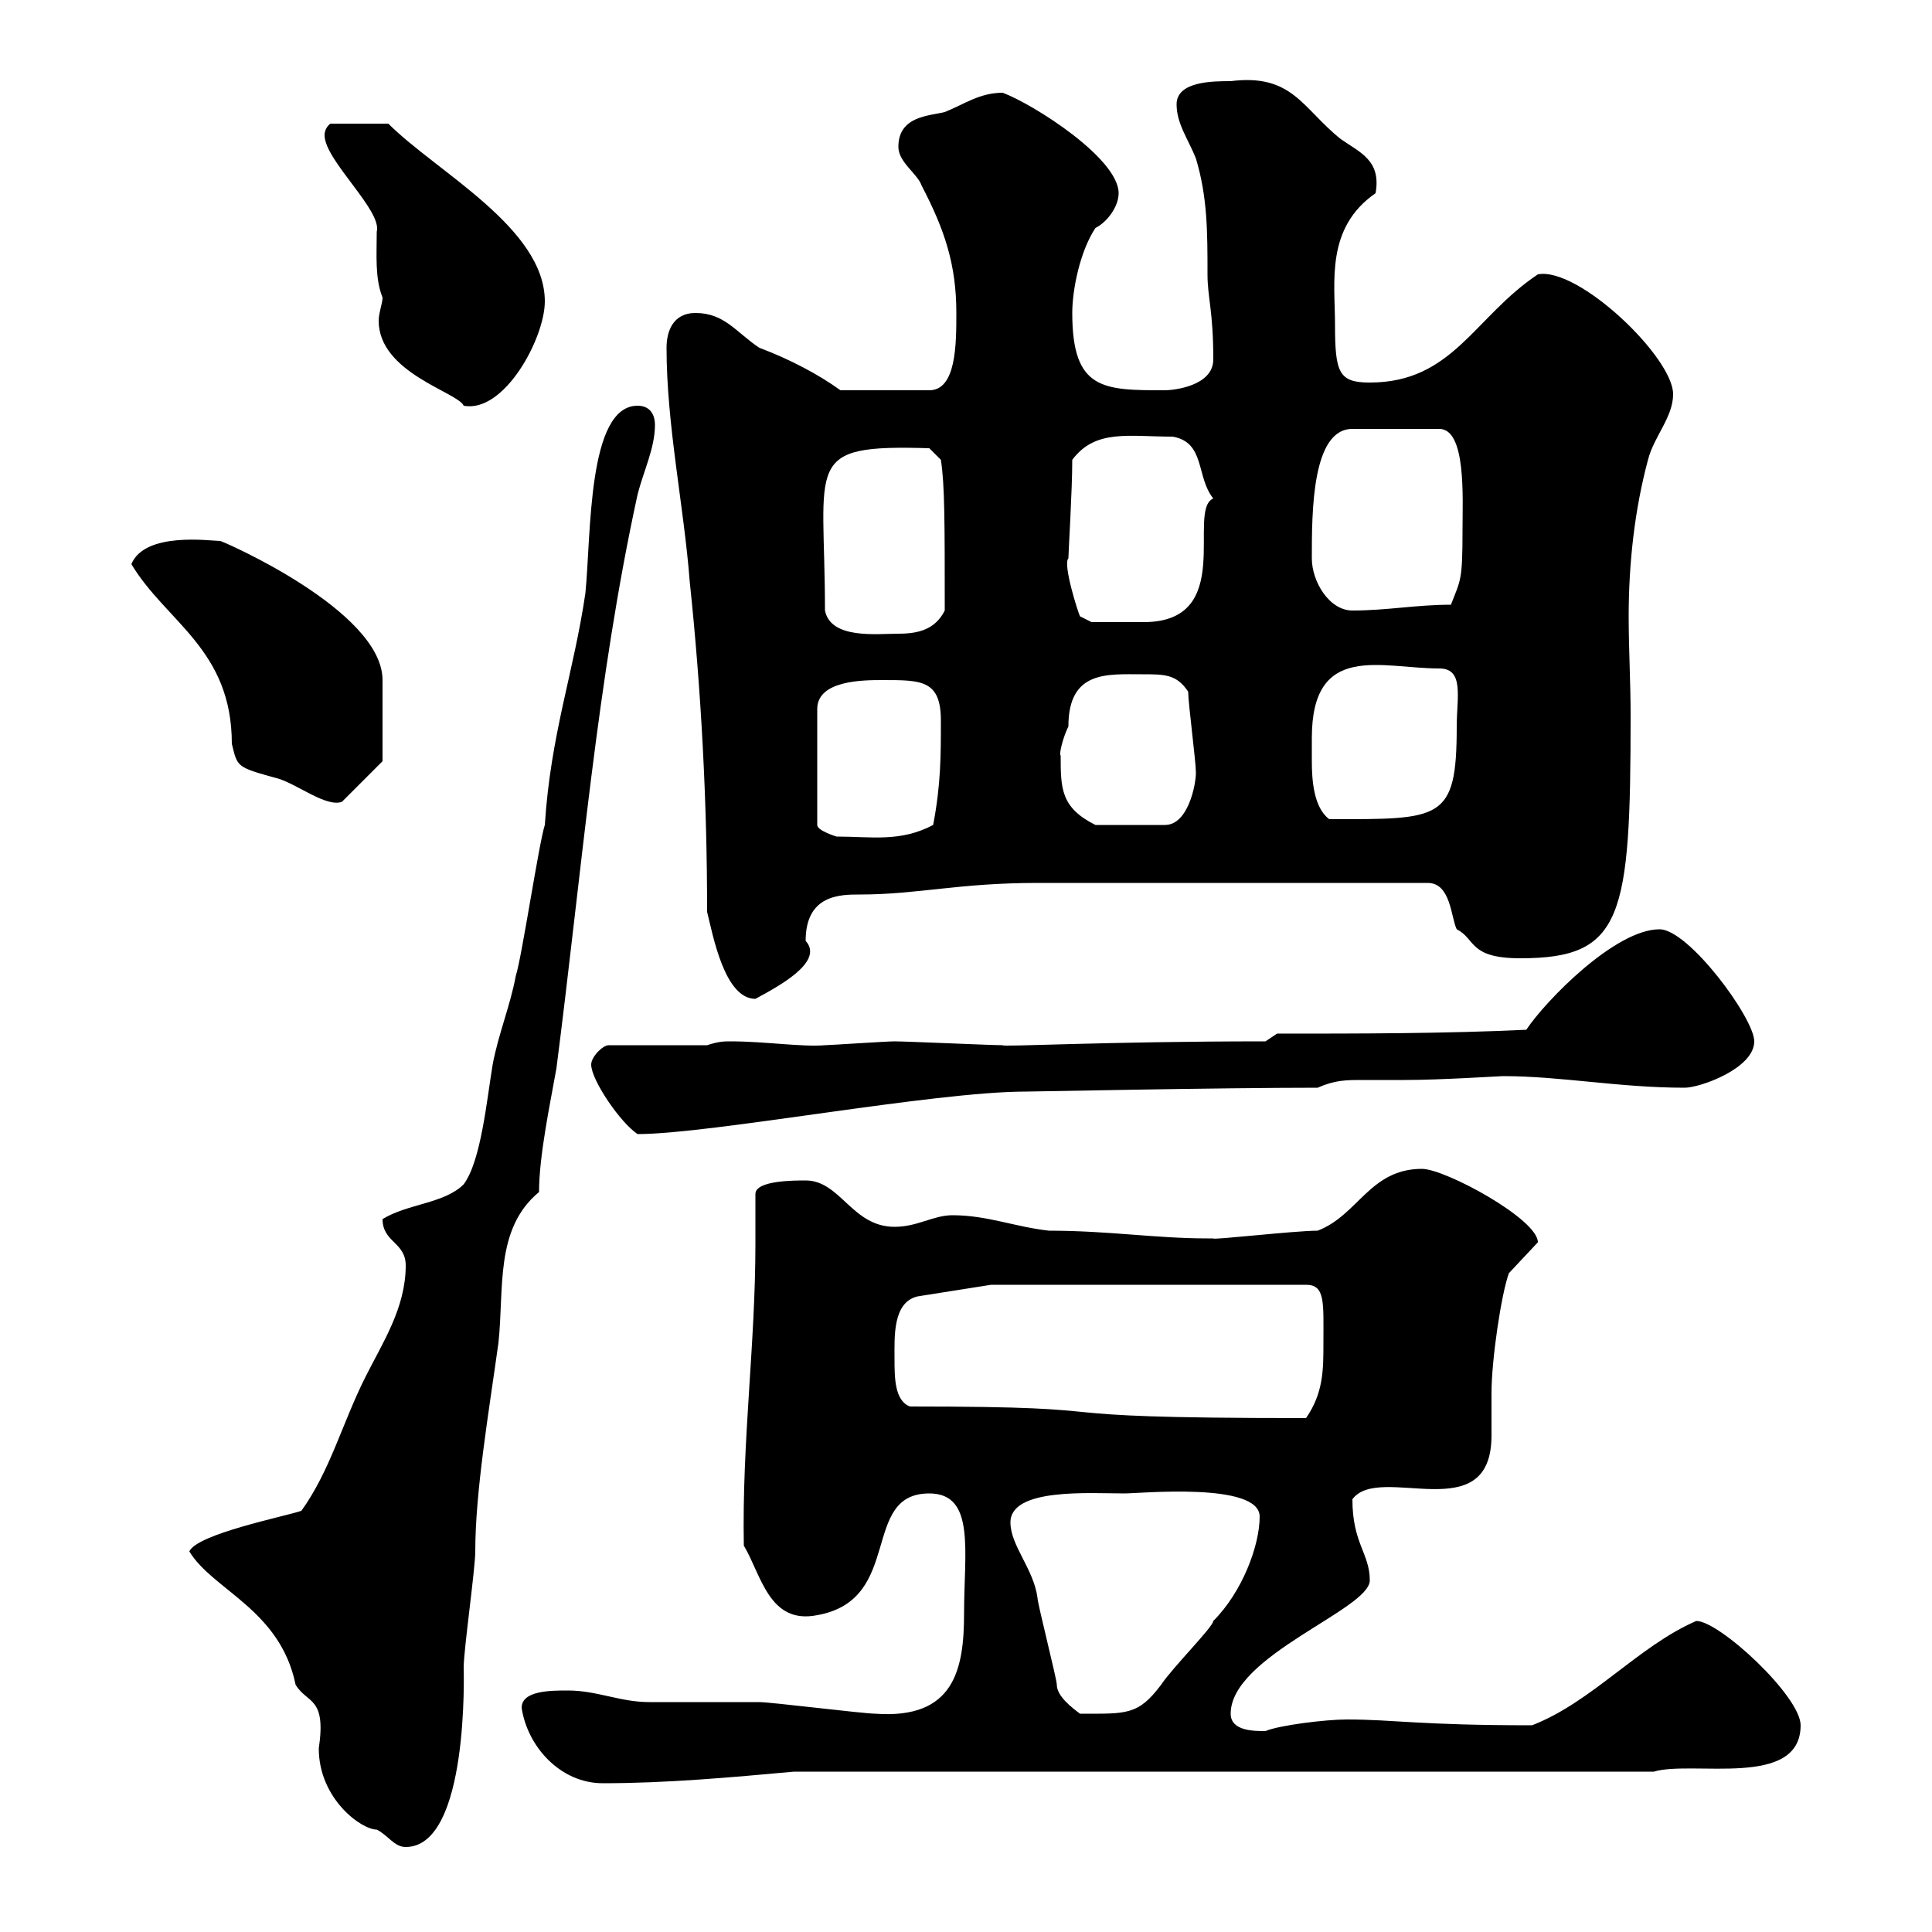 <svg xmlns="http://www.w3.org/2000/svg" xmlns:xlink="http://www.w3.org/1999/xlink" width="300" height="300"><path d="M29.40 240.90C33 246.90 43.50 249.90 45.90 261.60C47.70 264.60 50.70 263.40 49.50 271.50C49.50 279.30 56.10 284.10 58.50 284.10C60.30 285 61.20 286.80 63 286.80C72.90 286.80 72 259.20 72 258.90C72 256.20 73.80 243.60 73.80 240.90C73.80 231.60 75.90 219.30 77.40 208.50C78.30 200.10 76.80 190.80 83.70 185.10C83.70 179.40 85.50 171 86.40 165.90C90.30 135.60 92.70 105.60 99 76.80C99.90 73.20 101.70 69.60 101.70 66C101.70 64.20 100.80 63 99 63C91.20 63 91.80 83.10 90.90 92.10C89.10 104.40 85.50 114 84.60 128.10C83.70 130.80 81 148.80 80.10 151.50C79.20 156.30 77.40 160.50 76.50 165.30C75.60 170.70 74.70 180.30 72 183.90C69 186.90 63.30 186.90 59.40 189.30C59.40 192.90 63 192.90 63 196.50C63 203.10 59.40 208.50 56.70 213.90C53.10 221.10 51.30 228.30 46.80 234.60C44.10 235.50 30.60 238.20 29.40 240.90ZM81 265.20C81.90 271.20 87 276.90 93.60 276.90C103.50 276.90 113.40 276 123.30 275.10L256.80 275.10C262.80 273.30 279.60 277.80 279.60 267.90C279.60 263.40 267 251.70 263.40 251.70C254.40 255.60 247.20 264.30 237.90 267.90C220.20 267.90 216.60 267 209.10 267C205.80 267 198.60 267.90 196.50 268.80C194.70 268.80 191.10 268.80 191.10 266.10C191.10 257.10 212.70 249.90 212.70 245.40C212.70 241.20 210 239.70 210 232.80C214.20 227.10 231.60 237.60 231.60 222.90C231.60 220.80 231.60 218.10 231.60 216.30C231.60 211.20 233.10 201 234.30 197.70L238.80 192.90C238.80 189.30 224.40 181.50 220.80 181.50C212.70 181.50 210.90 188.70 204.60 191.10C201 191.10 188.10 192.60 188.40 192.30C188.40 192.30 187.50 192.30 187.50 192.30C179.40 192.30 172.20 191.10 162.90 191.10C157.50 190.50 153.30 188.70 147.90 188.70C144.90 188.70 142.50 190.50 138.90 190.50C132.30 190.50 130.50 183.30 125.10 183.30C123.30 183.30 117.30 183.30 117.30 185.40C117.30 187.80 117.30 190.50 117.30 193.20C117.30 208.80 115.20 223.80 115.50 240C118.20 244.50 119.40 252.30 126.90 250.80C140.40 248.40 133.50 231.90 144.30 231.90C151.50 231.90 149.70 240.90 149.70 250.50C149.70 259.20 148.20 267 135.90 266.10C134.10 266.10 119.70 264.30 117.90 264.30C116.10 264.30 102.60 264.30 100.80 264.30C96.30 264.30 92.70 262.50 88.20 262.50C85.50 262.50 81 262.50 81 265.20ZM156.90 236.40C156.90 231 169.20 231.90 174.60 231.90C177 231.90 195.60 230.10 195.60 235.50C195.60 240 192.90 247.20 188.40 251.70C188.40 252.60 182.10 258.90 180.30 261.60C176.70 266.40 174.90 266.10 167.70 266.10C166.50 265.20 164.10 263.40 164.10 261.60C164.10 260.70 161.10 249 161.10 248.10C160.50 243.60 156.90 240 156.90 236.40ZM138.90 210.90C138.90 207.60 138.60 202.20 142.50 201.30L153.90 199.50L202.80 199.50C205.80 199.50 205.50 202.20 205.50 208.50C205.50 212.70 205.50 216.30 202.80 220.20C155.40 220.20 179.40 218.40 141.30 218.40C138.90 217.50 138.90 213.90 138.90 210.90ZM91.80 165.30C91.80 167.70 96.30 174.30 99 176.10C110.40 176.10 144.90 169.50 159.30 169.50C160.20 169.50 189.30 168.90 204.60 168.90C207.30 167.70 209.10 167.70 211.50 167.70C213.30 167.70 215.40 167.70 218.10 167.70C223.80 167.70 232.80 167.10 233.40 167.10C242.40 167.10 251.40 168.90 261.60 168.90C264 168.90 272.40 165.90 272.40 161.70C272.40 158.10 262.20 144.30 257.70 144.30C250.80 144.30 240 155.40 237 159.90C224.40 160.50 210.90 160.50 198.30 160.50L196.50 161.70C171.60 161.70 155.40 162.60 155.70 162.30C153.90 162.30 140.70 161.70 138.90 161.70C137.70 161.70 128.70 162.30 128.10 162.30C124.50 162.60 118.80 161.70 113.40 161.70C112.50 161.70 111.60 161.70 109.80 162.30L94.50 162.30C93.60 162.30 91.80 164.10 91.80 165.30ZM109.80 141.60C110.70 145.20 112.50 155.10 117.30 155.10C120.60 153.30 128.10 149.40 125.10 146.10C125.10 138.90 130.50 138.90 133.50 138.90C142.50 138.90 148.80 137.10 161.10 137.10L221.70 137.10C225.30 137.10 225.30 142.50 226.20 144.30C229.20 145.80 228 148.80 236.10 148.80C252 148.80 253.20 142.50 253.20 111C253.20 105.90 252.90 100.80 252.90 95.70C252.90 87.60 253.80 79.20 255.90 71.40C256.80 67.80 259.80 64.80 259.80 61.20C259.80 55.50 245.10 41.40 238.80 42.60C228.90 49.20 225.60 59.40 212.70 59.40C207.90 59.40 207.30 57.90 207.30 50.40C207.30 43.80 205.80 35.40 213.60 30C214.50 24.90 211.20 23.70 208.20 21.60C202.20 16.80 200.70 11.40 191.10 12.60C188.40 12.60 182.70 12.60 182.70 16.20C182.70 19.20 184.50 21.60 185.70 24.60C187.50 30.60 187.50 36 187.50 42.60C187.50 46.20 188.40 48.30 188.40 55.80C188.40 60 182.10 60.60 180.90 60.60C171.30 60.60 166.50 60.60 166.50 48.60C166.50 45 167.70 39 170.10 35.40C171.90 34.50 173.70 32.10 173.70 30C173.70 24.60 160.50 16.20 155.70 14.40C152.10 14.40 149.70 16.20 146.70 17.40C144.30 18 139.50 18 139.50 22.80C139.50 25.20 142.50 27 143.10 28.80C146.70 35.70 148.50 41.10 148.50 48.60C148.50 53.40 148.50 60.60 144.30 60.60L130.50 60.60C127.20 58.20 122.70 55.80 117.90 54C114.30 51.60 112.50 48.60 108 48.60C104.40 48.60 103.50 51.60 103.50 54C103.50 66 106.20 78.60 107.10 90.30C108.90 107.40 109.80 124.50 109.80 141.60ZM137.10 105.60C143.10 105.60 146.10 105.60 146.10 111.90C146.10 117.30 146.10 121.80 144.90 128.10C139.80 130.80 135.30 129.90 129.90 129.90C129.90 129.90 126.90 129 126.90 128.10L126.90 110.10C126.90 105.60 134.10 105.60 137.10 105.60ZM164.70 117.30C164.40 117.30 165 114.60 165.90 112.80C165.90 104.10 171.90 104.70 177.30 104.70C180.90 104.70 182.70 104.70 184.50 107.40C184.50 109.20 185.70 118.20 185.70 120C185.70 121.80 184.50 128.10 180.90 128.10L170.10 128.10C164.70 125.40 164.70 122.40 164.70 117.30ZM203.70 114.60C203.70 99.60 214.50 103.80 223.50 103.80C227.40 103.80 226.20 108.30 226.20 112.80C226.20 127.50 223.80 127.20 206.40 127.20C204 125.40 203.70 121.20 203.70 118.20C203.70 116.70 203.70 115.50 203.70 114.60ZM20.40 87.60C25.80 96.60 36 100.80 36 115.50C36.90 119.10 36.60 119.10 43.20 120.90C46.20 121.80 50.70 125.40 53.10 124.50L59.40 118.20C59.40 117.30 59.40 111.60 59.40 105.60C59.40 94.80 34.50 84 34.20 84C32.70 84 22.50 82.50 20.40 87.60ZM128.10 94.80C128.10 71.70 124.50 69 144.30 69.60L146.10 71.40C146.70 75.30 146.70 81 146.70 94.80C145.20 97.80 142.50 98.40 139.50 98.40C136.20 98.40 129 99.30 128.10 94.80ZM165.90 86.70C165.90 85.80 166.50 76.20 166.50 71.40C170.10 66.60 175.20 67.80 182.10 67.80C187.20 68.70 185.70 74.10 188.40 77.40C184.20 79.20 192 96.60 177.60 96.60C175.50 96.60 171.60 96.60 169.50 96.60L167.70 95.70C167.40 95.10 165 87.60 165.90 86.70ZM203.70 86.70C203.70 79.50 203.70 66.60 210 66.60L223.50 66.60C227.70 66.60 227.10 77.40 227.10 82.20C227.10 90.30 226.80 90 225.30 93.90C219.90 93.90 215.40 94.80 210 94.80C206.40 94.80 203.70 90.30 203.70 86.70ZM50.40 21C50.40 24.90 59.40 32.70 58.50 36C58.50 39.60 58.20 43.20 59.40 46.20C59.40 47.10 58.80 48.60 58.80 49.80C58.80 57.90 71.10 60.90 72 63C78.30 64.20 84.60 52.50 84.60 46.80C84.60 35.40 67.80 26.70 60.30 19.20L51.30 19.20C51.30 19.20 50.40 19.80 50.40 21Z"/></svg>